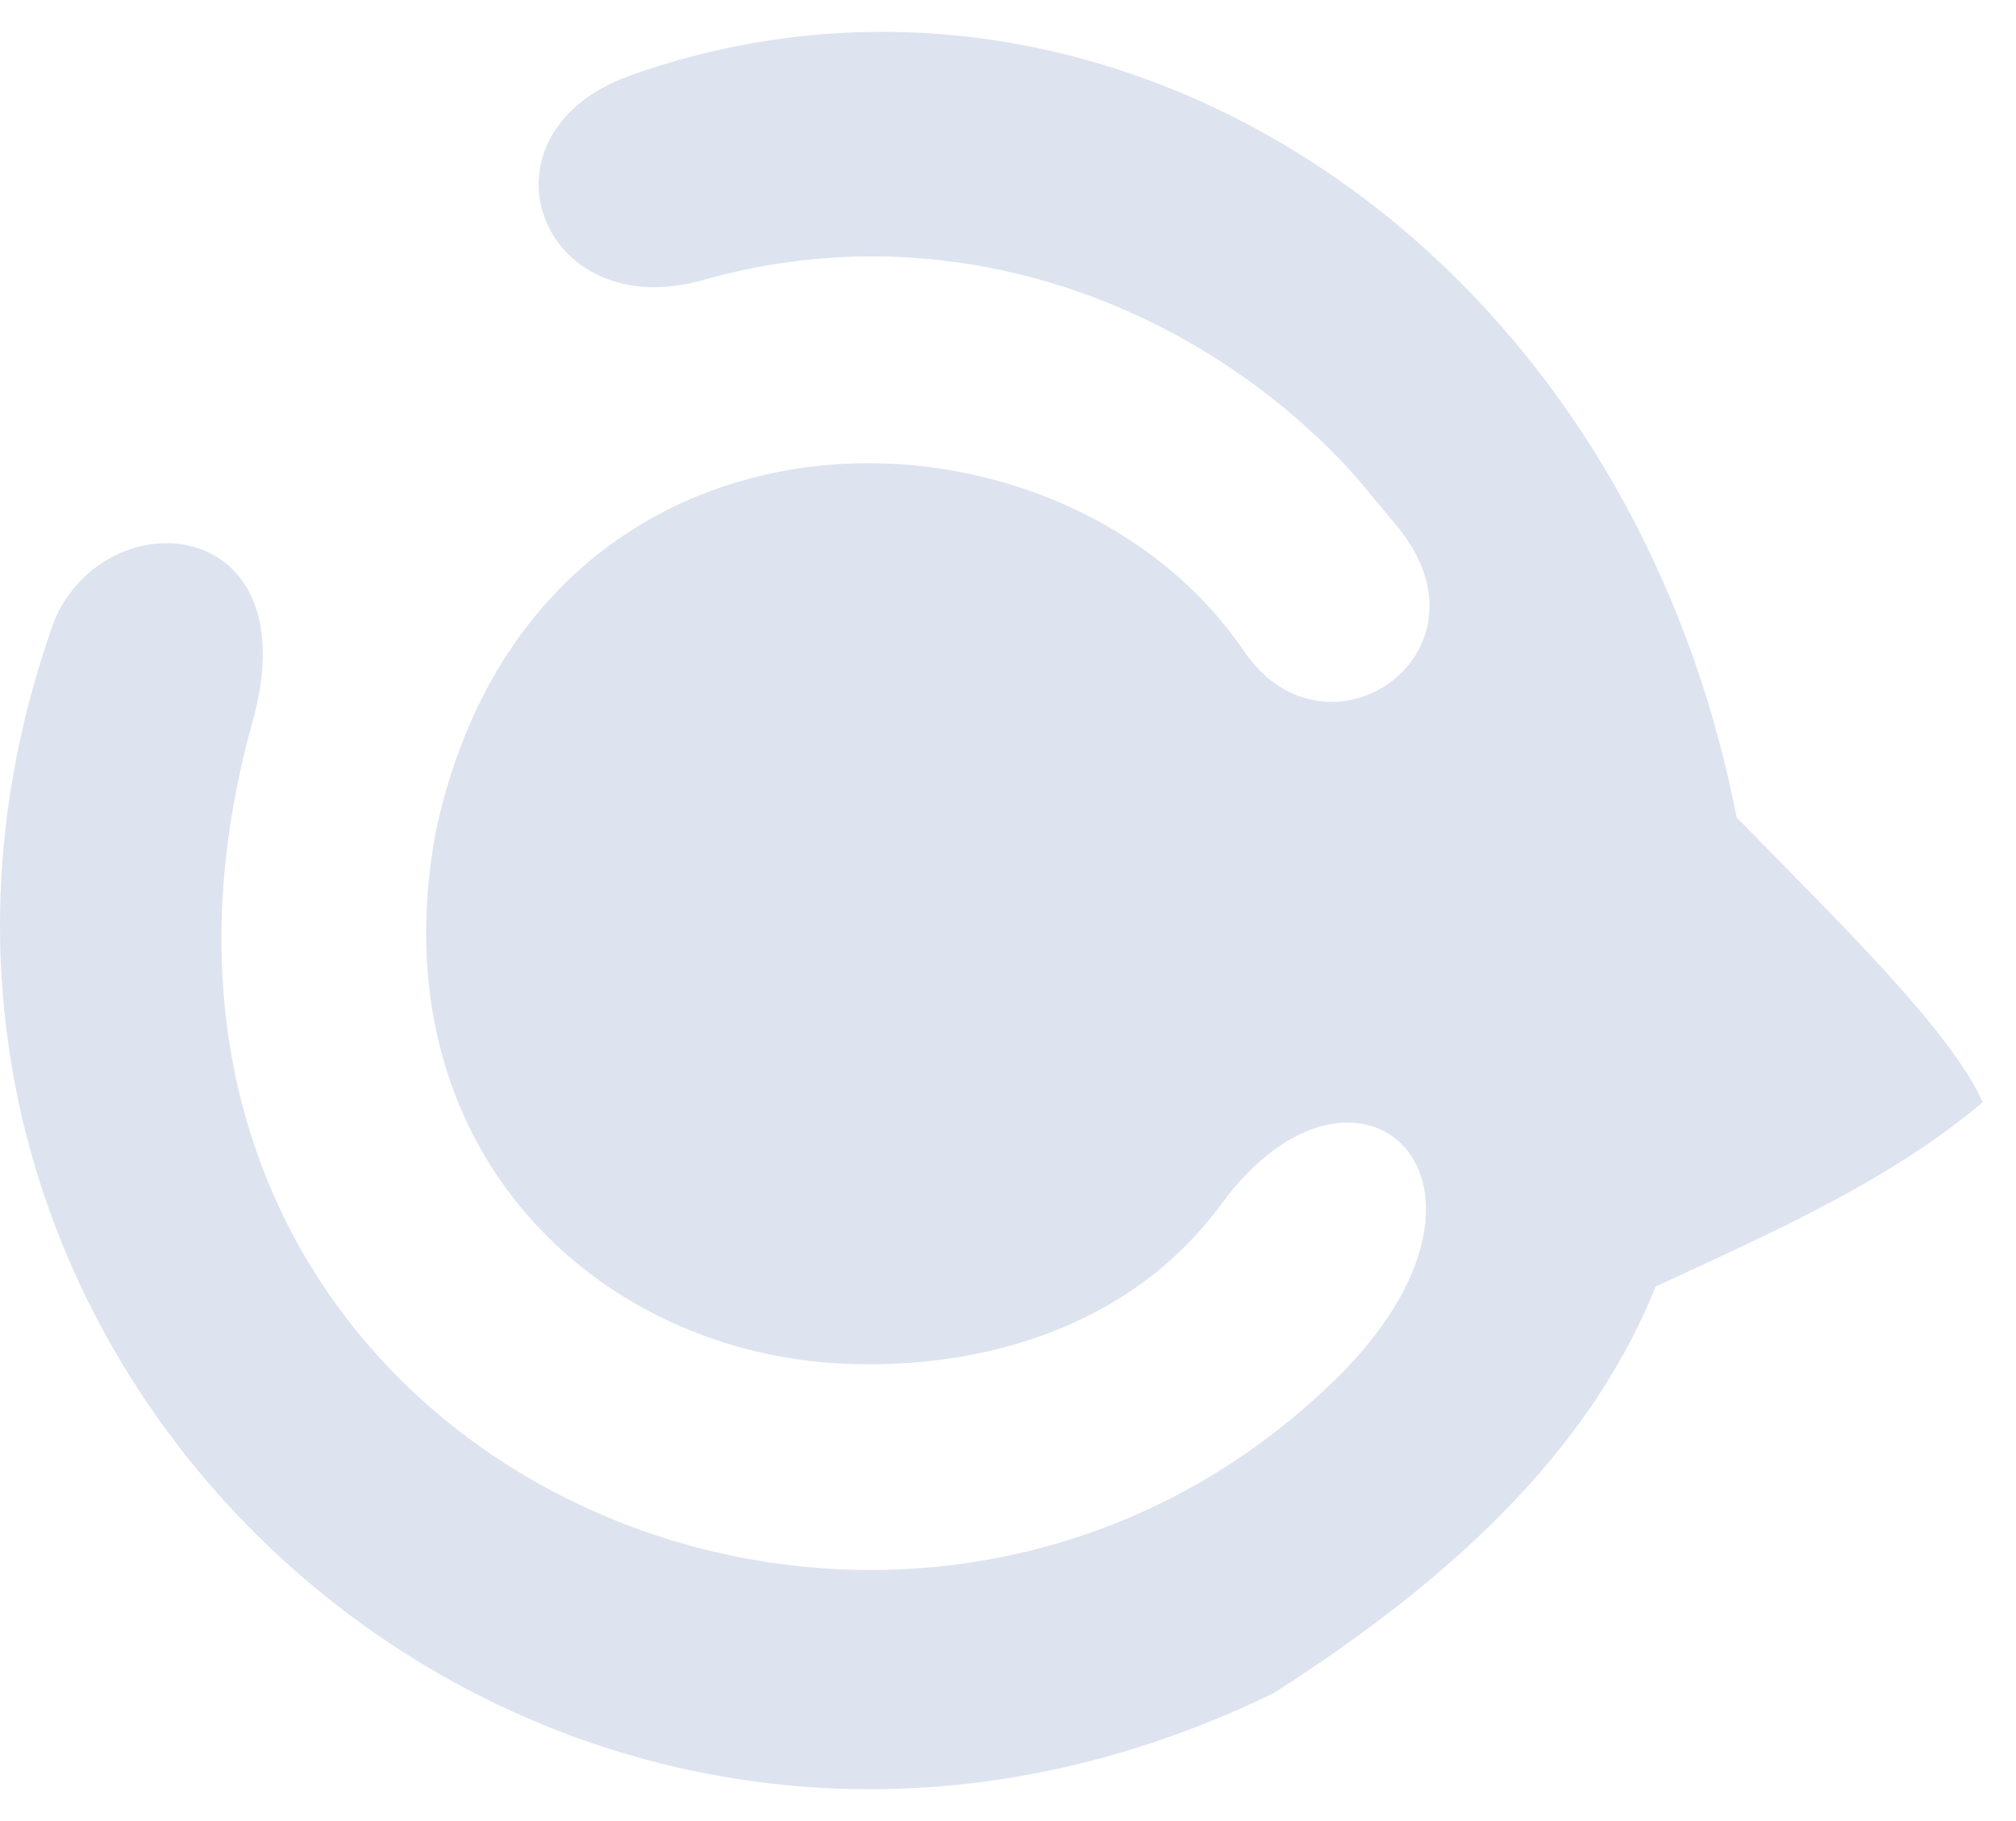 <svg width="31" height="28" viewBox="0 0 31 28" fill="none" xmlns="http://www.w3.org/2000/svg">
<path fill-rule="evenodd" clip-rule="evenodd" d="M0.836 9.541C-3.251 20.926 8.394 31.484 19.586 26.033C19.947 25.801 20.297 25.566 20.637 25.327C22.829 23.776 24.572 21.998 25.458 19.782C27.253 18.951 29.075 18.148 30.487 16.947C30.004 15.851 28.264 14.168 26.704 12.568C24.961 3.634 16.948 -1.406 9.704 1.156C7.199 2.042 8.281 5.025 10.815 4.305C14.432 3.279 18.057 4.517 20.49 6.948C20.841 7.298 21.144 7.691 21.465 8.07C23.11 10.023 20.41 11.898 19.124 10.006C16.284 5.825 8.199 5.73 6.698 12.801C5.798 17.706 9.224 20.822 13.018 20.97C15.034 21.049 17.356 20.455 18.782 18.512C20.881 15.656 23.637 18.173 20.535 21.21C13.573 28.021 0.772 22.261 3.884 11.095C4.773 7.907 1.64 7.649 0.836 9.541Z" fill="#DEE3F0"/>
</svg>
